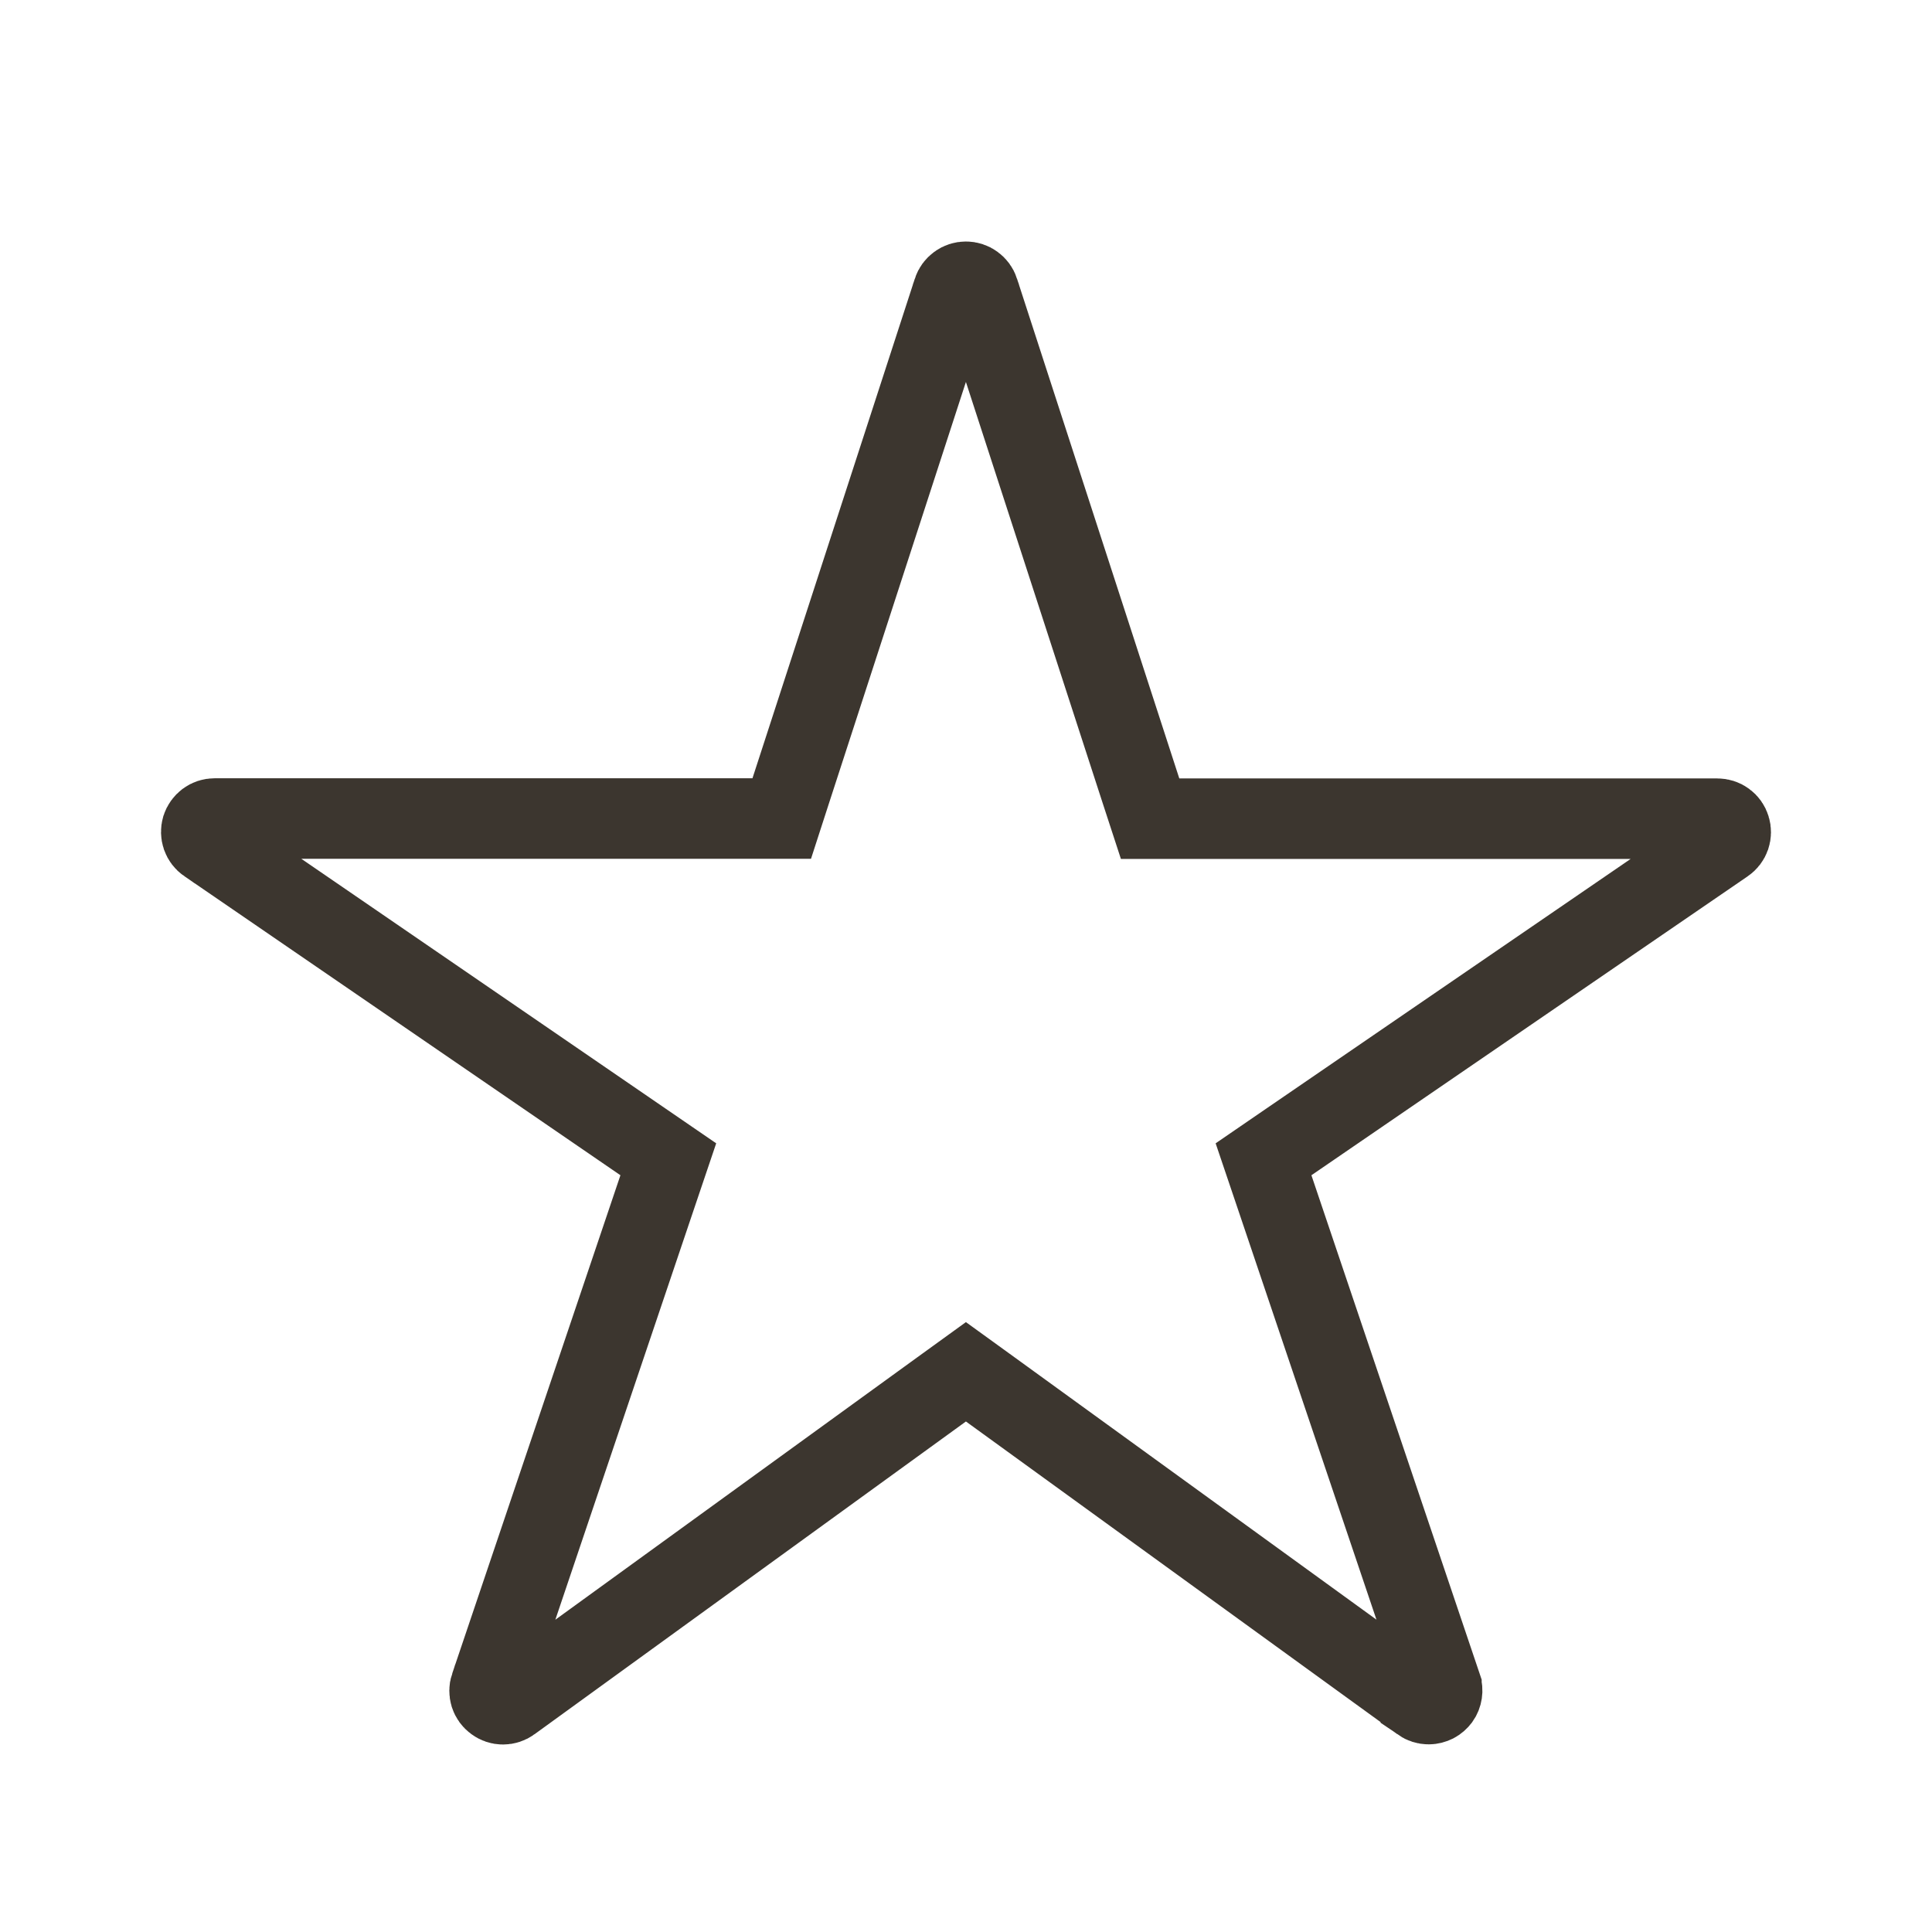 <svg width="24" height="24" viewBox="0 0 24 24" fill="none" xmlns="http://www.w3.org/2000/svg">
<path d="M17.748 21.169L17.747 21.169C17.713 21.169 17.679 21.158 17.65 21.138C17.65 21.138 17.65 21.137 17.65 21.137L12.292 17.253L11.999 17.041L11.706 17.253L6.346 21.139L6.346 21.139C6.318 21.16 6.283 21.171 6.248 21.171C6.212 21.171 6.178 21.159 6.15 21.138C6.121 21.117 6.1 21.088 6.089 21.054C6.079 21.02 6.079 20.984 6.09 20.951L6.091 20.95L8.181 14.759L8.302 14.401L7.99 14.187L2.573 10.472L2.572 10.472C2.543 10.452 2.521 10.423 2.509 10.389C2.498 10.356 2.497 10.319 2.507 10.285C2.518 10.251 2.539 10.222 2.568 10.2C2.596 10.179 2.63 10.168 2.666 10.168H9.348H9.711L9.823 9.822L11.84 3.616L11.84 3.615C11.851 3.582 11.872 3.553 11.901 3.532C11.929 3.511 11.964 3.5 11.999 3.5C12.034 3.5 12.069 3.511 12.097 3.532C12.126 3.553 12.147 3.582 12.158 3.615L12.158 3.616L14.174 9.824L14.287 10.17H14.65H21.333H21.333C21.369 10.17 21.404 10.181 21.432 10.202C21.461 10.223 21.482 10.253 21.492 10.287C21.503 10.321 21.502 10.358 21.491 10.391C21.479 10.425 21.457 10.454 21.427 10.474L21.427 10.474L16.008 14.187L15.696 14.401L15.817 14.759L17.906 20.948L17.906 20.949C17.915 20.974 17.917 21 17.913 21.026C17.909 21.053 17.899 21.078 17.884 21.099C17.868 21.12 17.848 21.138 17.825 21.15C17.801 21.162 17.775 21.169 17.748 21.169Z" stroke="#3C362F"/>
</svg>
